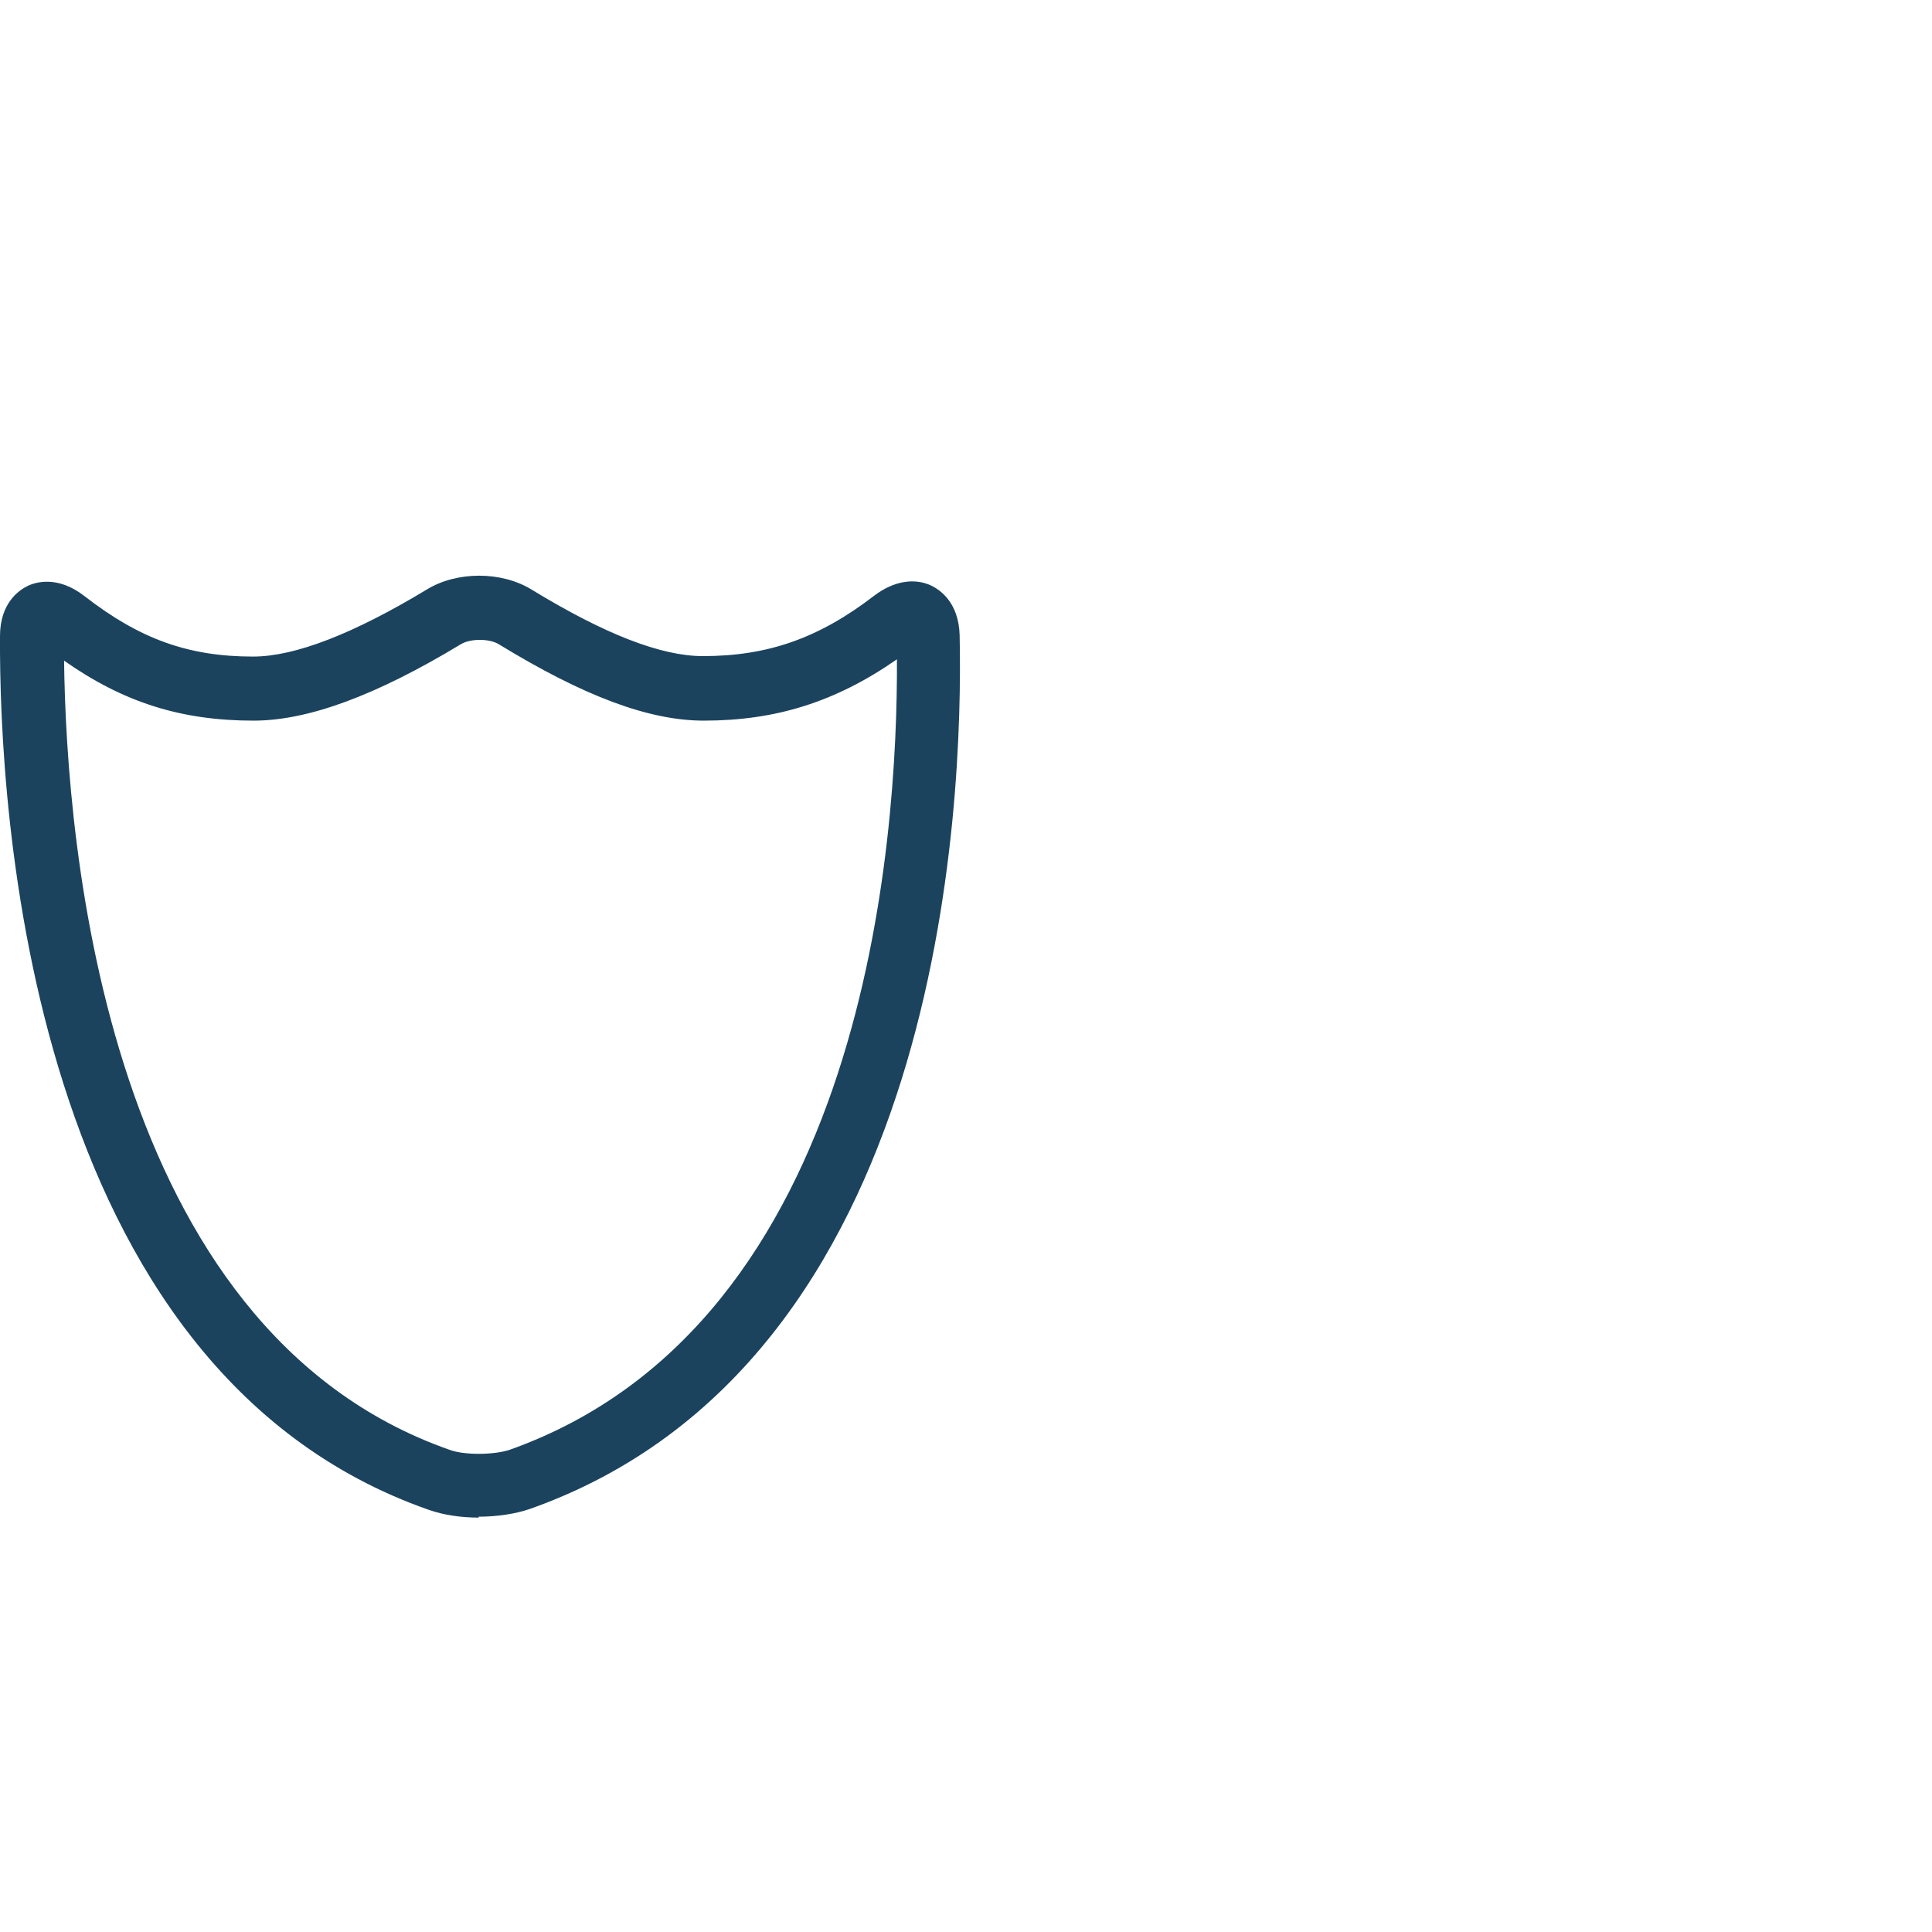 <?xml version="1.0" encoding="UTF-8"?>
<svg id="clean_Path" data-name="clean Path" xmlns="http://www.w3.org/2000/svg" viewBox="0 0 42.52 42.52">
  <defs>
    <style>
      .cls-1 {
        fill: #1b435e;
      }
    </style>
  </defs>
  <path class="cls-1" d="M10.54,33.4c-.4,0-.79-.06-1.1-.17C.6,30.14-.02,17.73,0,14c0-.73.42-1.01.6-1.1.18-.09.67-.24,1.26.22,1.21.94,2.28,1.33,3.71,1.33.92,0,2.21-.5,3.83-1.48.66-.4,1.63-.4,2.29,0,1.62.99,2.86,1.47,3.78,1.47,1.44,0,2.56-.4,3.77-1.33.42-.32.88-.4,1.26-.22.18.09.6.36.62,1.09h0c.08,3.7-.35,16.01-9.46,19.23-.32.11-.73.17-1.13.17ZM1.41,14.53c.05,4.08.92,14.73,8.49,17.38.33.12.97.11,1.31,0,7.87-2.79,8.55-13.46,8.53-17.4-1.35.94-2.67,1.35-4.25,1.35-1.2,0-2.63-.53-4.51-1.68-.21-.13-.63-.13-.84,0-1.87,1.13-3.36,1.68-4.56,1.68-1.59,0-2.86-.4-4.17-1.32Z"/>
</svg>